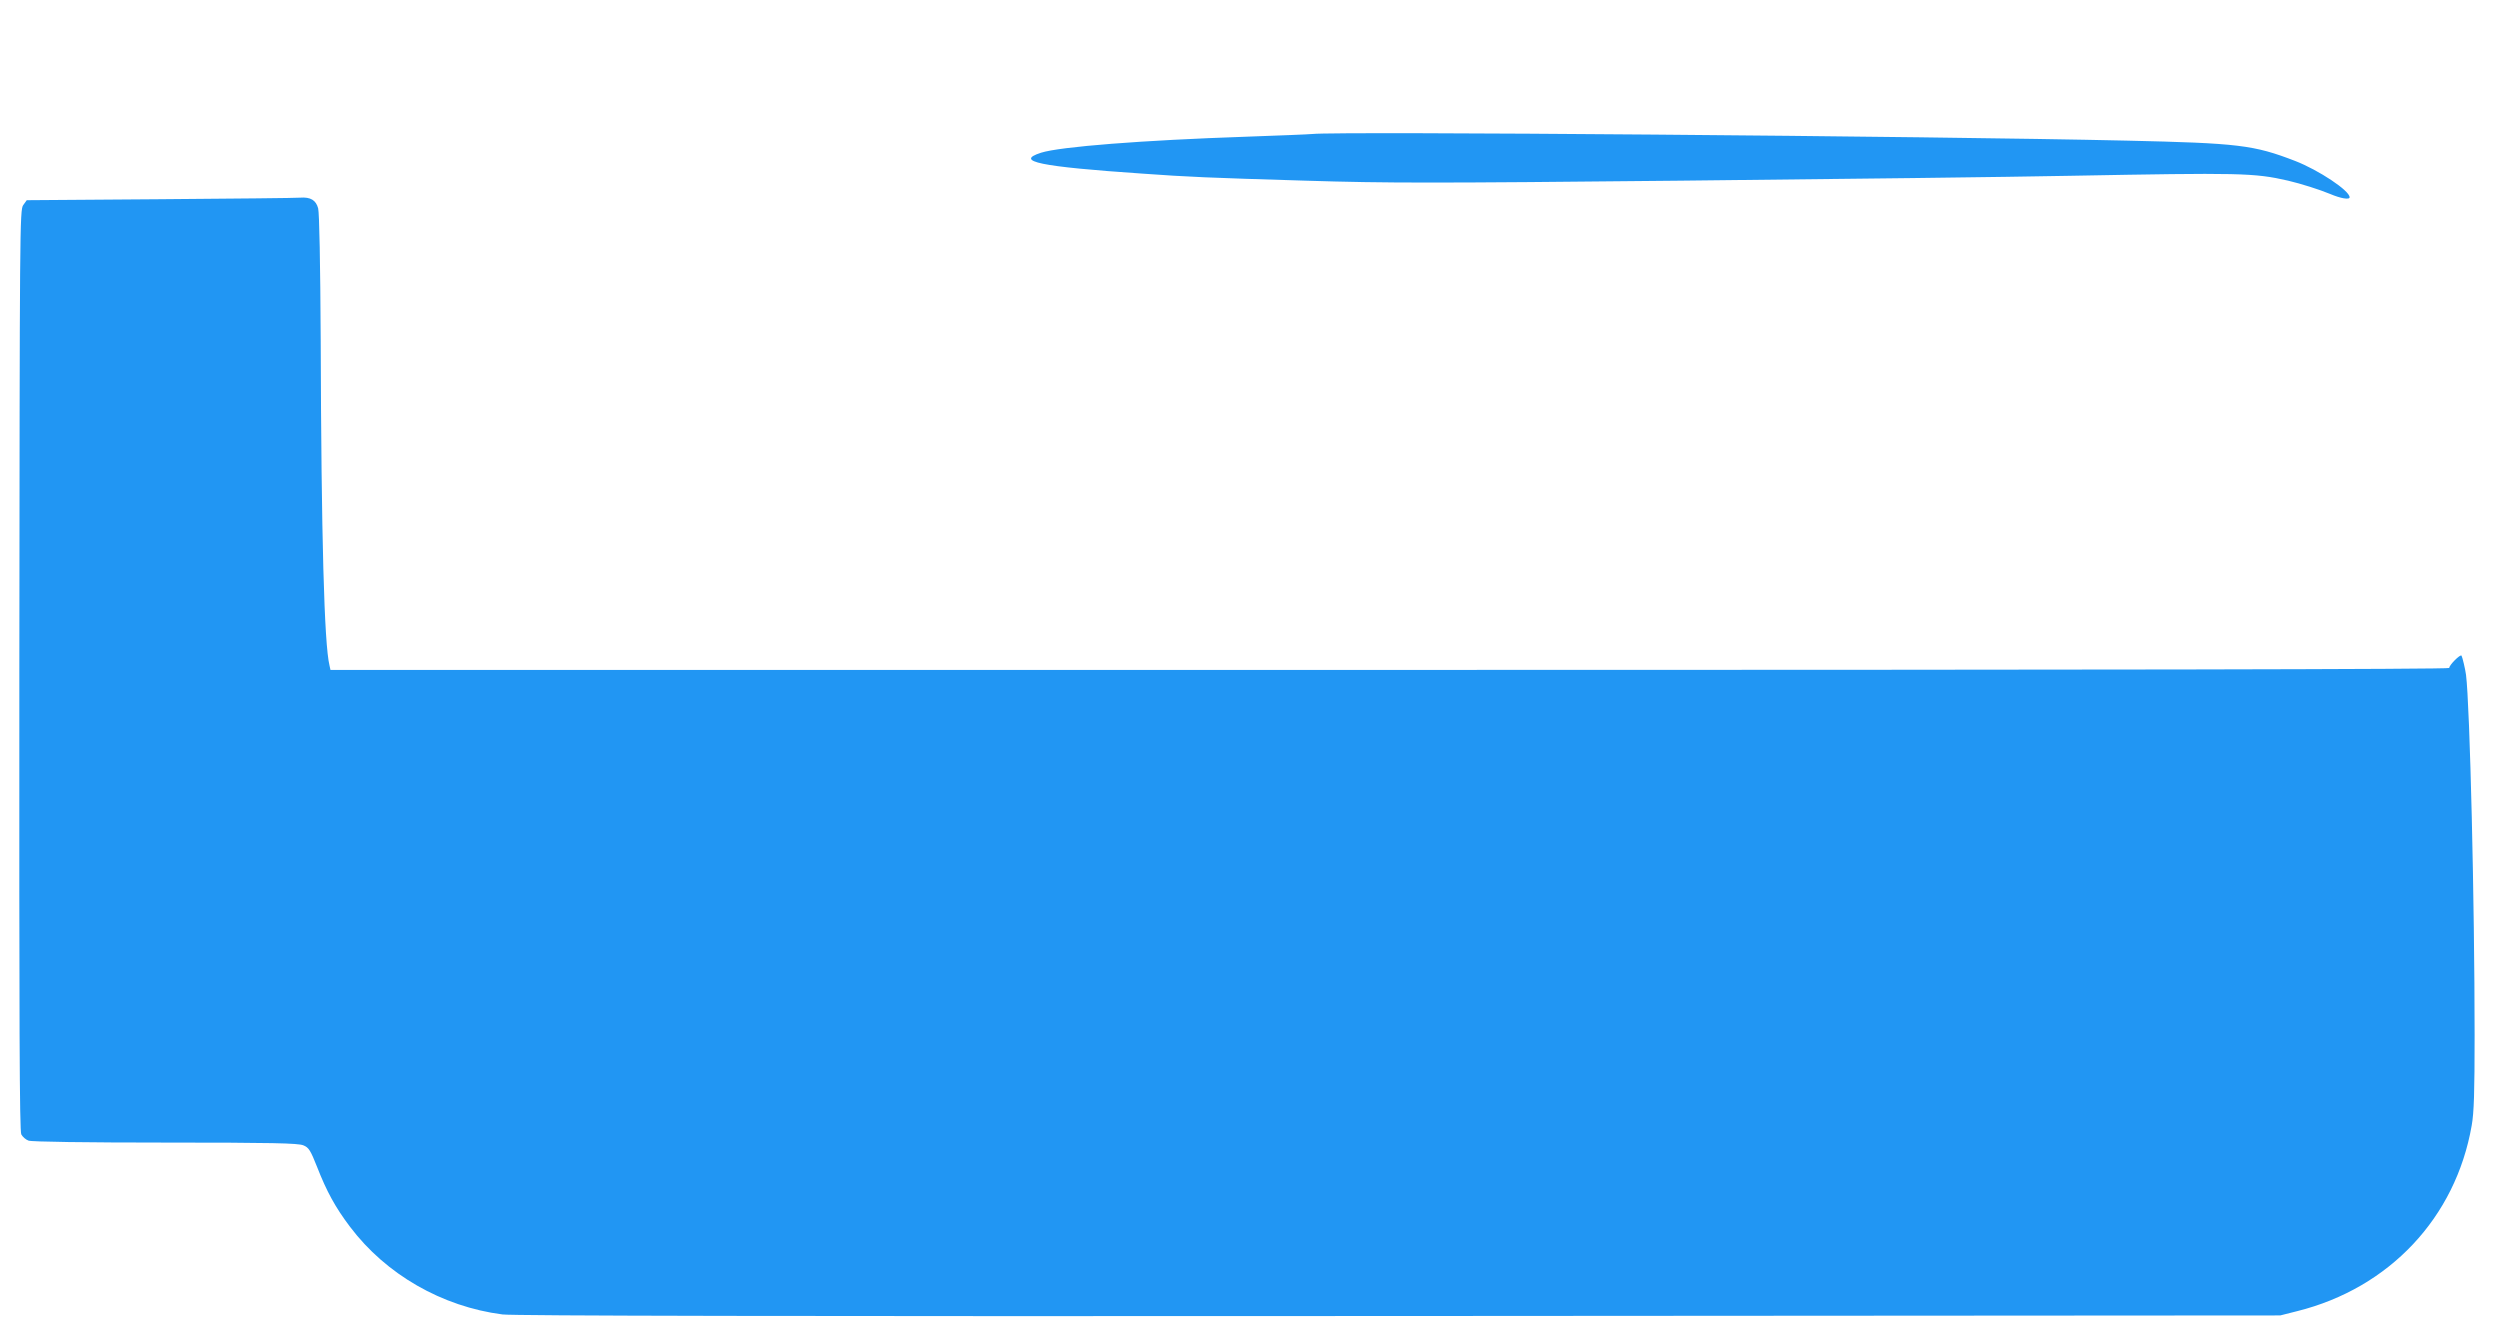 <?xml version="1.0" standalone="no"?>
<!DOCTYPE svg PUBLIC "-//W3C//DTD SVG 20010904//EN"
 "http://www.w3.org/TR/2001/REC-SVG-20010904/DTD/svg10.dtd">
<svg version="1.0" xmlns="http://www.w3.org/2000/svg"
 width="1280pt" height="686pt" viewBox="0 0 1280 686"
 preserveAspectRatio="xMidYMid meet">
<g transform="translate(0,686) scale(0.1,-0.1)"
fill="#2196f3" stroke="none">
<path d="M6720 6174 c-19 -2 -173 -8 -341 -14 -531 -18 -952 -51 -1049 -82
-137 -44 -9 -71 520 -107 237 -17 332 -21 833 -36 423 -13 646 -13 1925 0 796
8 1694 19 1995 25 866 16 938 15 1112 -25 68 -16 162 -46 215 -68 54 -23 100
-31 100 -17 0 34 -158 139 -279 186 -212 82 -291 91 -861 104 -1016 23 -4045
48 -4170 34z"/>
<path d="M821 5840 l-684 -5 -18 -25 c-18 -24 -18 -120 -20 -2380 -1 -1820 1
-2361 10 -2378 7 -13 23 -27 37 -32 15 -6 297 -10 700 -10 545 0 681 -3 707
-14 28 -11 37 -26 71 -112 48 -123 93 -206 168 -305 184 -244 471 -409 781
-449 57 -7 1458 -10 4592 -8 l4510 3 87 22 c472 118 811 479 893 950 12 66 15
173 15 462 0 678 -24 1687 -44 1846 -4 30 -18 89 -23 98 -6 9 -63 -48 -63 -63
0 -7 -1782 -10 -5424 -10 l-5424 0 -5 23 c-27 109 -42 659 -45 1667 -2 393 -7
649 -13 673 -11 42 -39 59 -92 55 -18 -2 -340 -5 -716 -8z"/>
</g>
</svg>
